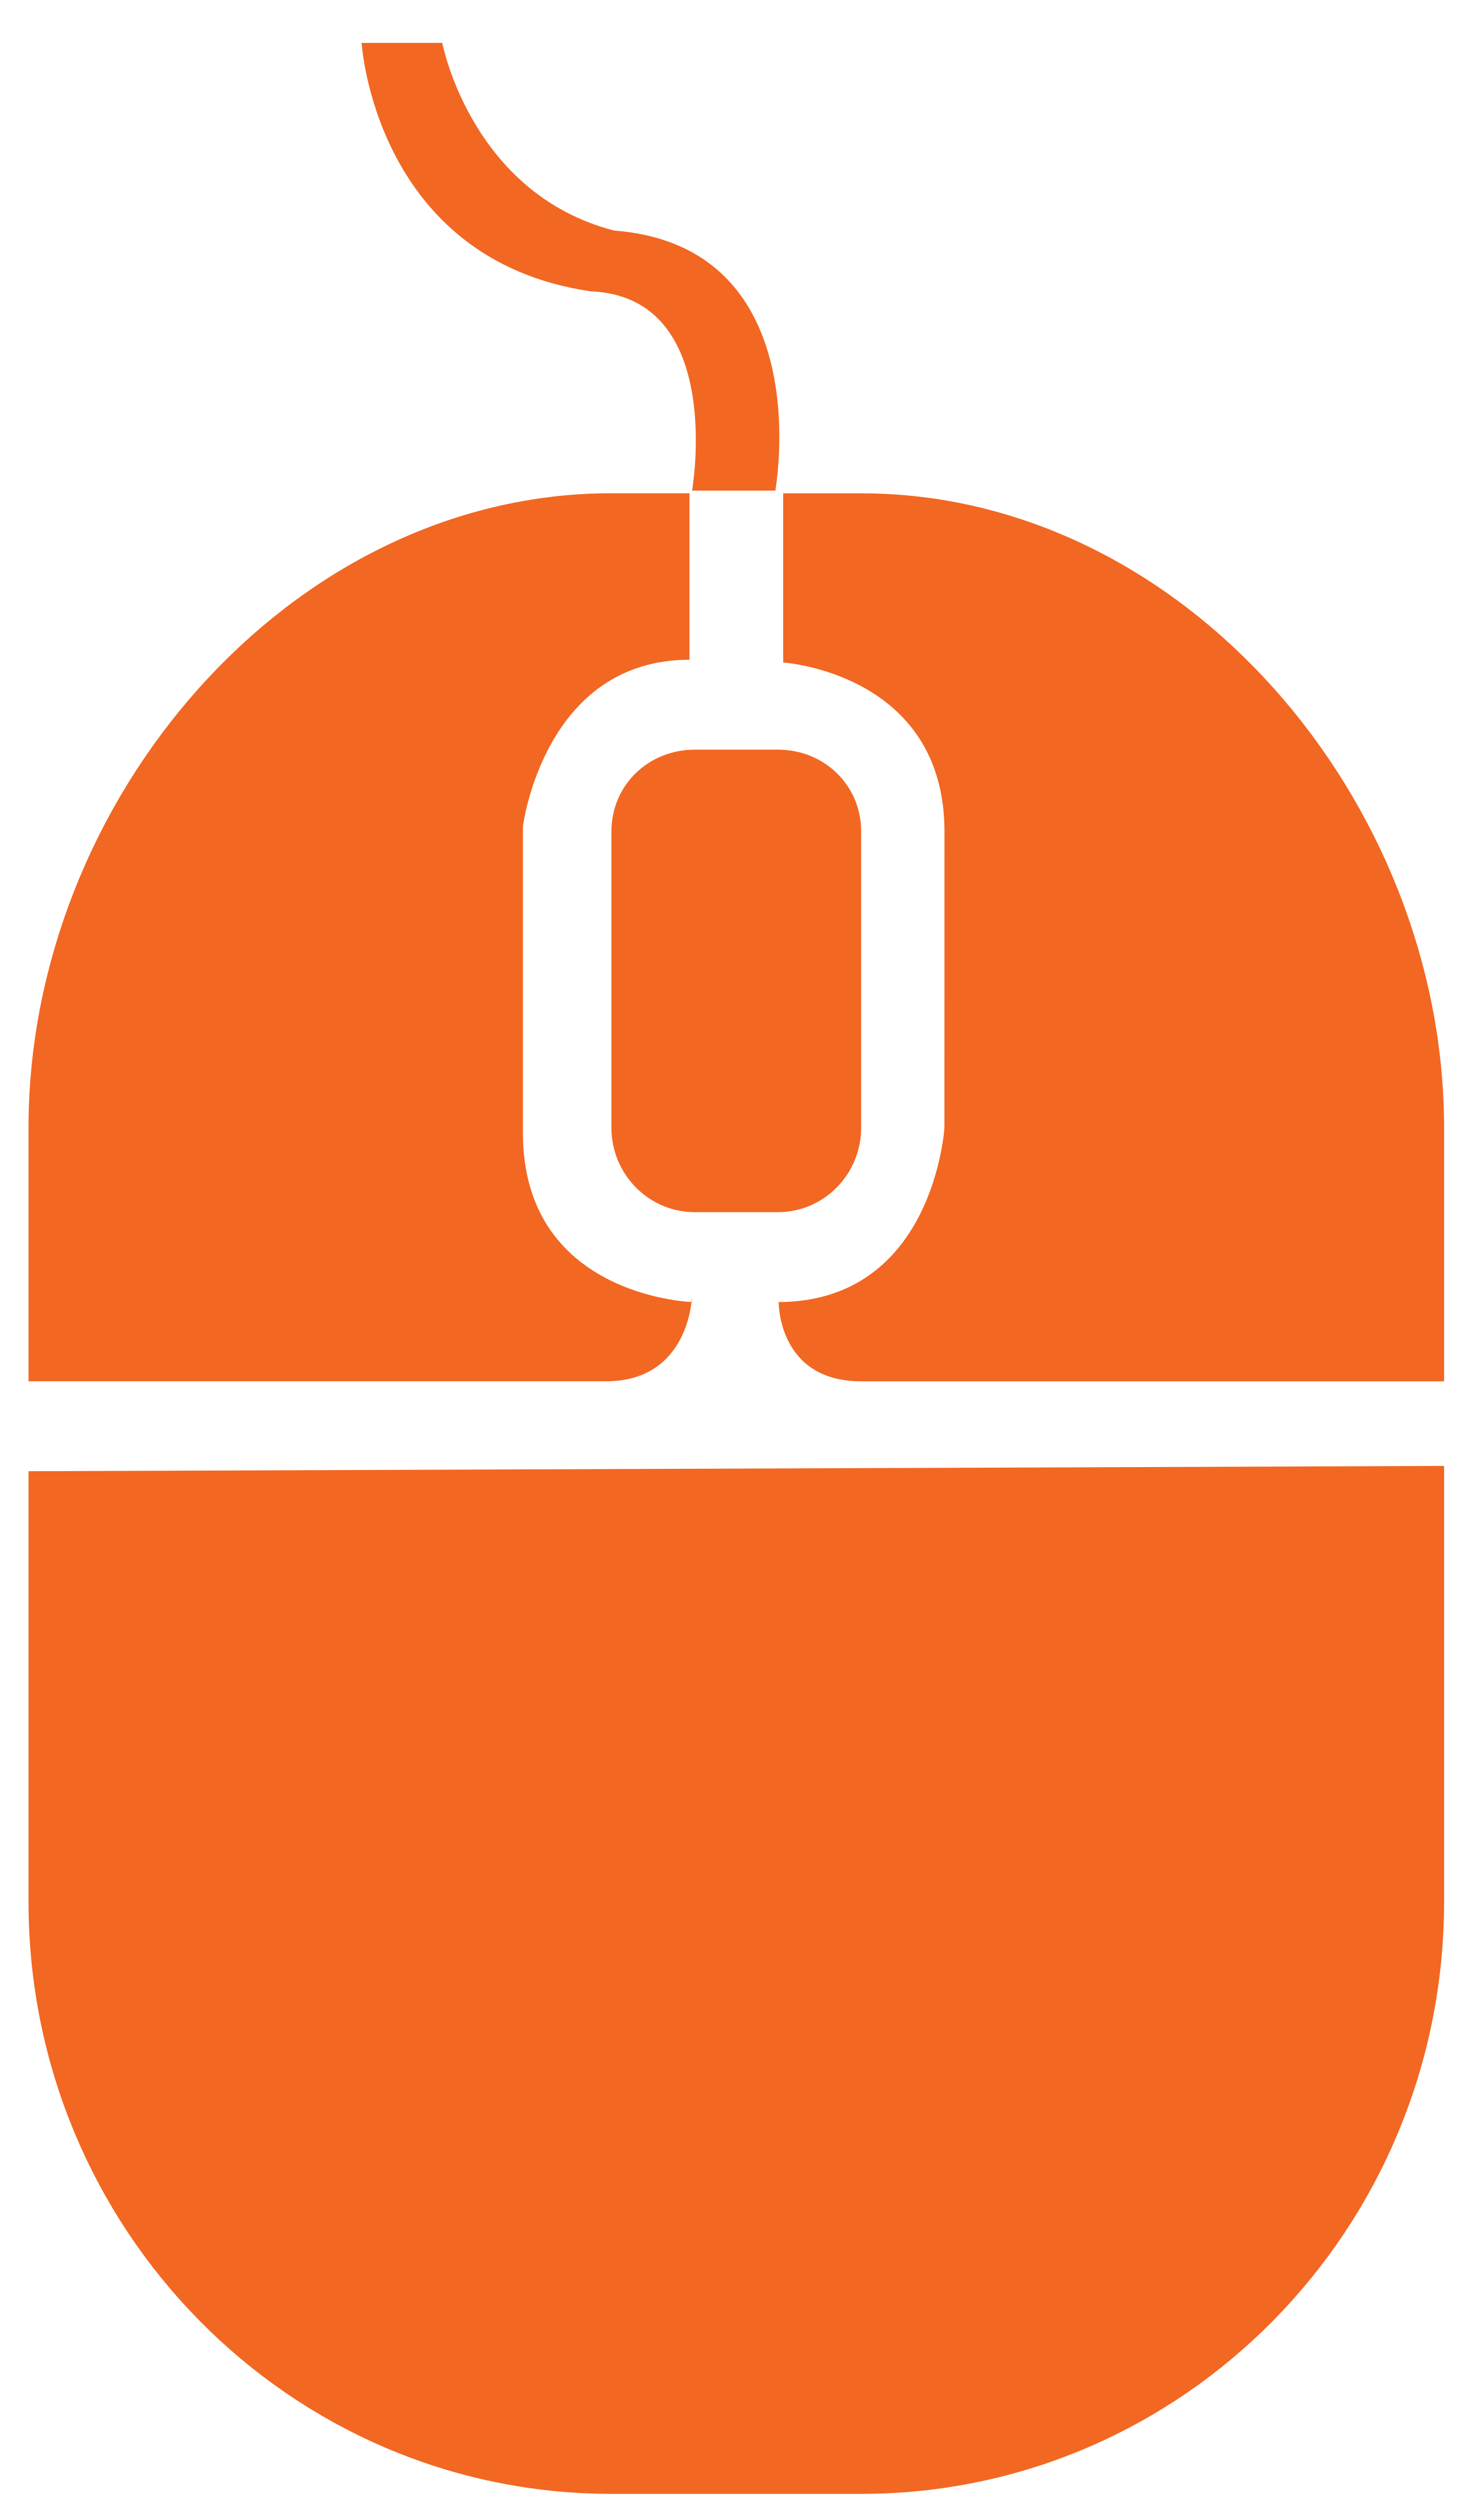 <svg width="30" height="51" viewBox="0 0 30 51" fill="none" xmlns="http://www.w3.org/2000/svg">
<path d="M17.575 50.875H12.478C5.908 50.875 0.582 45.467 0.582 38.797V30.013L29.471 29.905V38.797C29.471 45.467 24.145 50.875 17.575 50.875ZM15.892 26.572L15.875 26.562C19.062 26.562 19.274 23.004 19.274 23.004L19.275 16.965C19.275 13.731 15.983 13.515 15.983 13.515V10.064H17.576C24.145 10.063 29.471 16.333 29.471 23.003V28.179H17.575C15.877 28.179 15.892 26.572 15.892 26.572ZM14.124 10.008C14.124 10.008 14.814 6.051 12.053 5.943C7.645 5.296 7.38 0.875 7.38 0.875H9.026C9.026 0.875 9.611 3.948 12.531 4.703C16.727 5.027 15.823 10.008 15.823 10.008H14.124ZM12.478 23.003V16.964C12.478 16.011 13.239 15.293 14.178 15.293H15.877C16.815 15.293 17.575 16.012 17.575 16.964V23.003C17.575 23.956 16.814 24.728 15.877 24.728H14.178C13.239 24.728 12.478 23.956 12.478 23.003ZM14.071 10.063V13.459C11.098 13.459 10.672 16.856 10.672 16.856V23.111C10.672 26.397 14 26.556 14.113 26.561C14.071 26.928 13.822 28.178 12.371 28.178H0.582V23.002C0.582 16.331 5.908 10.062 12.478 10.062H14.071V10.063ZM14.124 26.562C14.124 26.562 14.115 26.562 14.114 26.562C14.122 26.498 14.124 26.454 14.124 26.454V26.562Z" fill="#F26722"/>
</svg>
